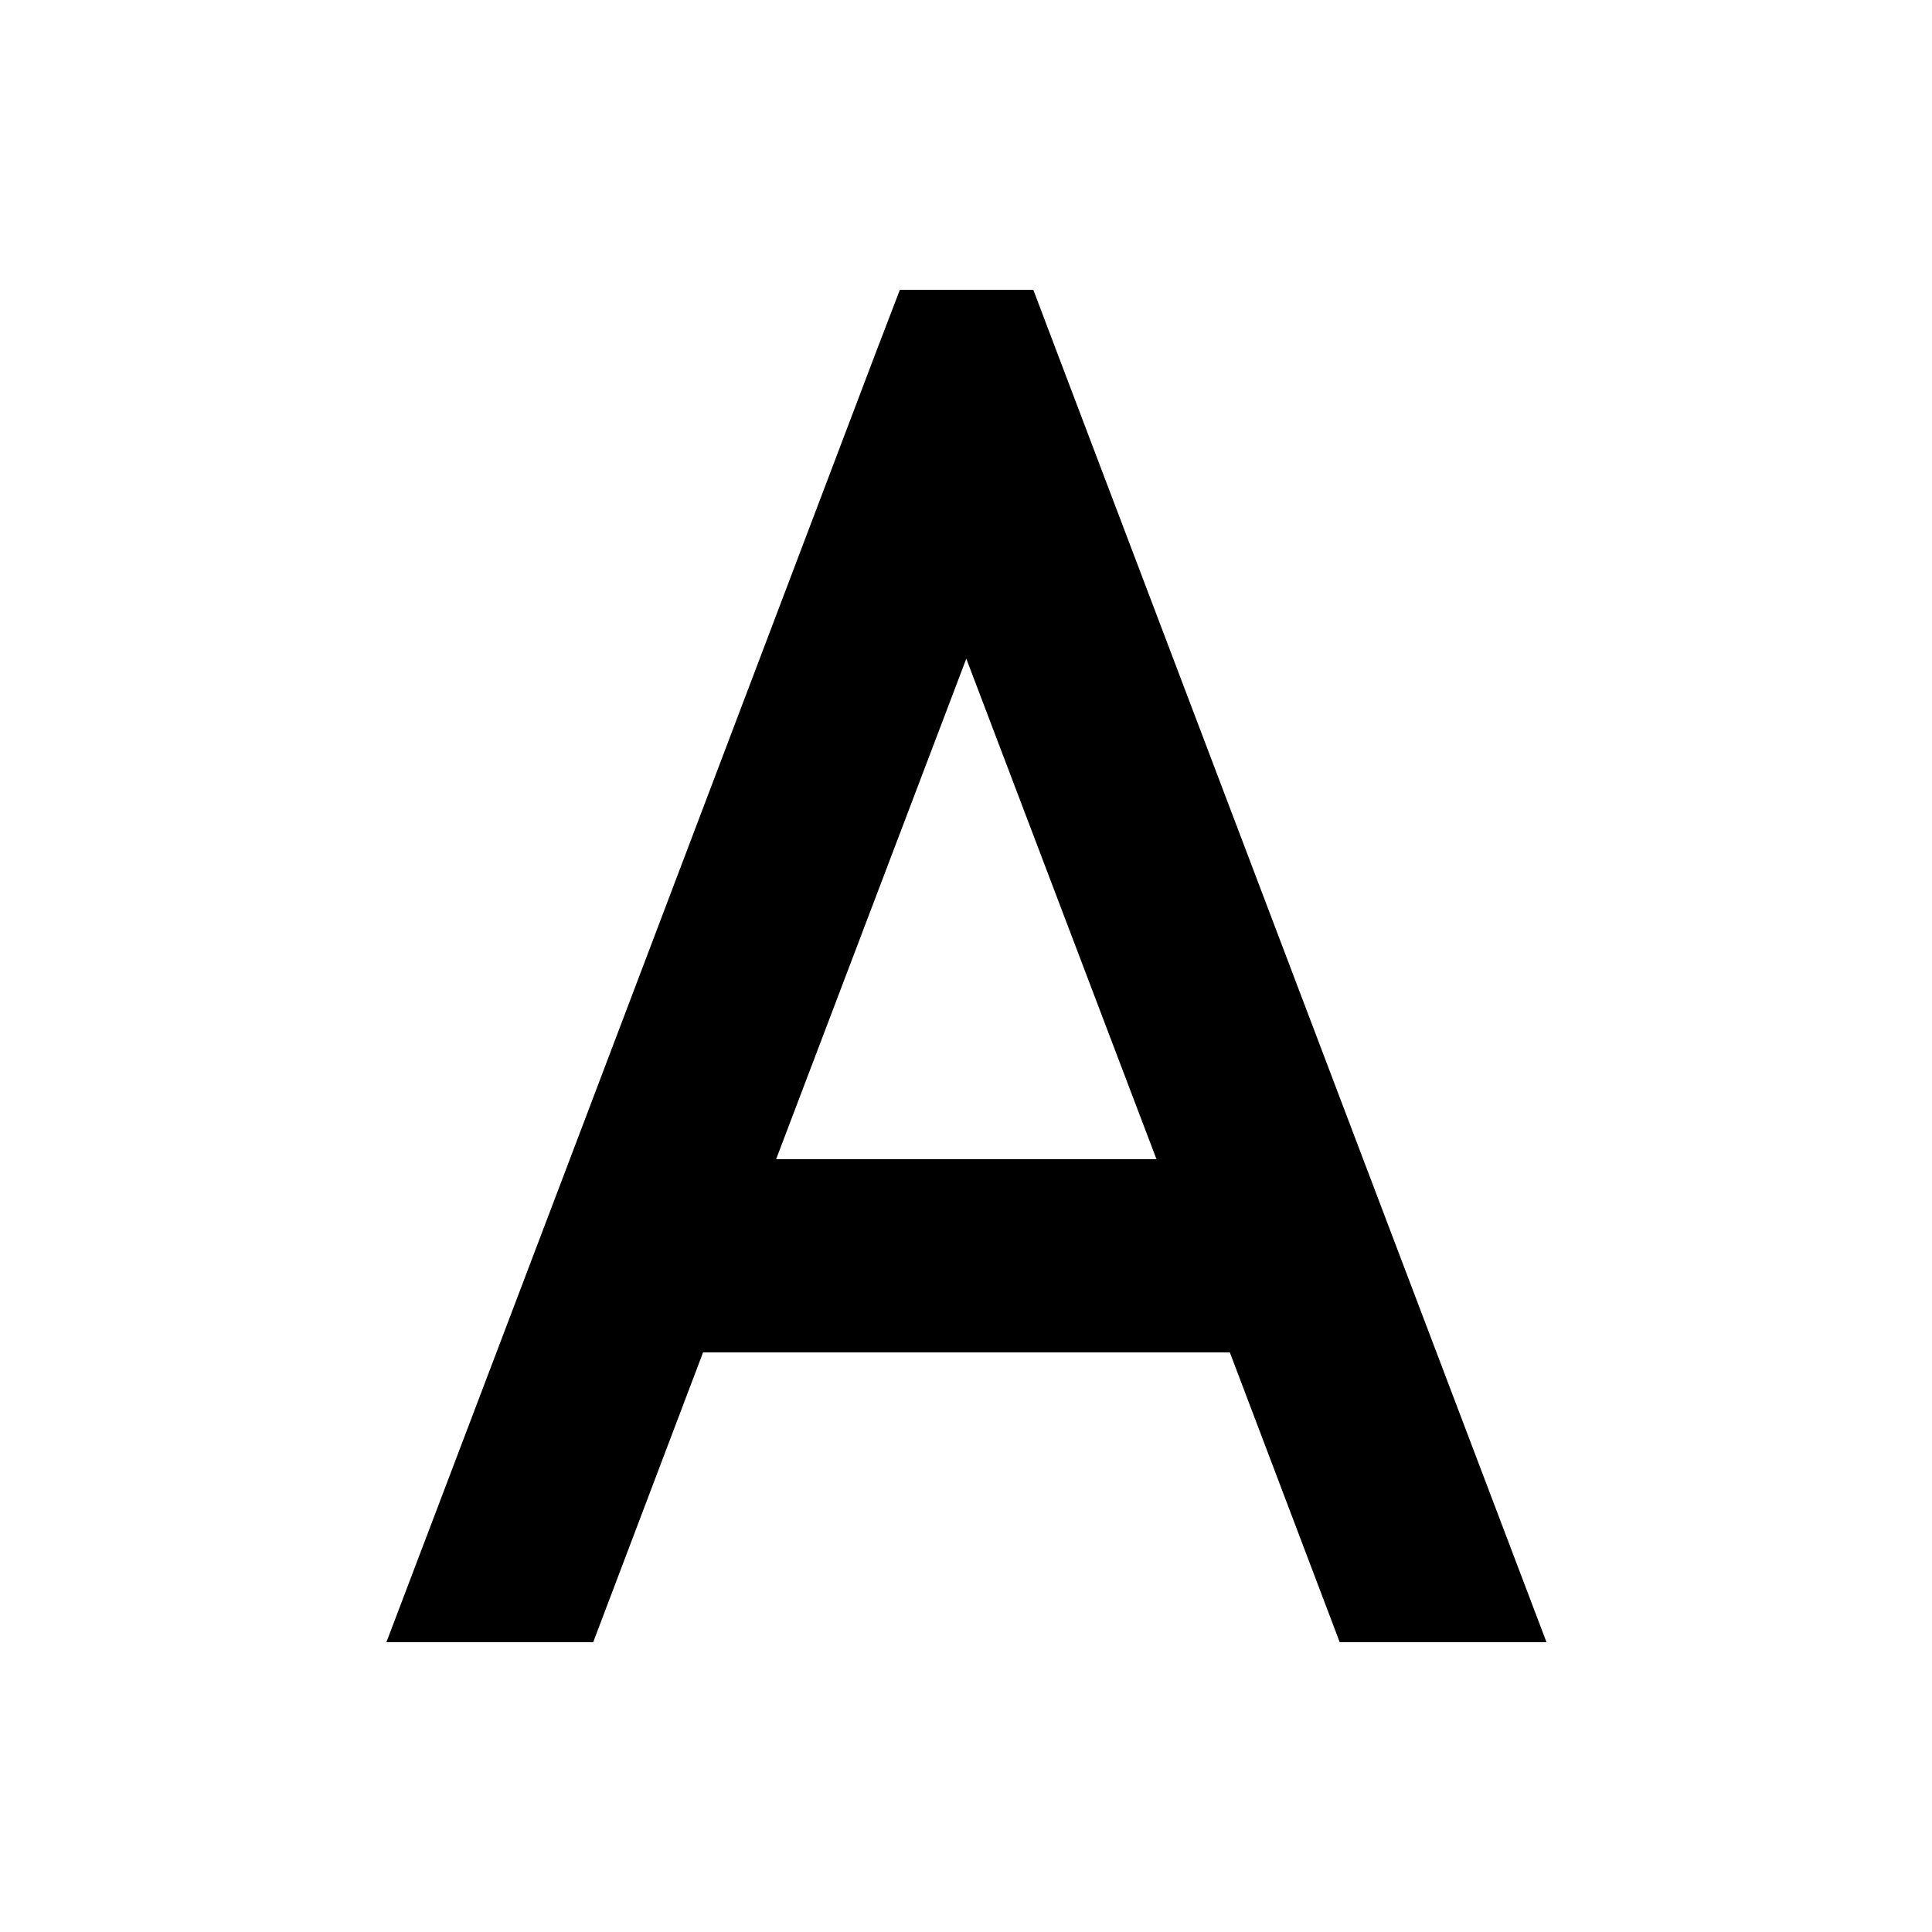 <svg xmlns="http://www.w3.org/2000/svg" viewBox="0 0 640 640"><!--! Font Awesome Pro 7.1.0 by @fontawesome - https://fontawesome.com License - https://fontawesome.com/license (Commercial License) Copyright 2025 Fonticons, Inc. --><path fill="currentColor" d="M298.1 96L342.3 96L350.1 116.6C432.4 333.4 486.4 475.9 512.3 544L443.8 544L407.4 448L232.9 448L196.5 544L128 544C153.9 475.9 208 333.4 290.2 116.6L298.1 96zM383.1 384L320.1 218.2L257.1 384L383 384z"/></svg>
